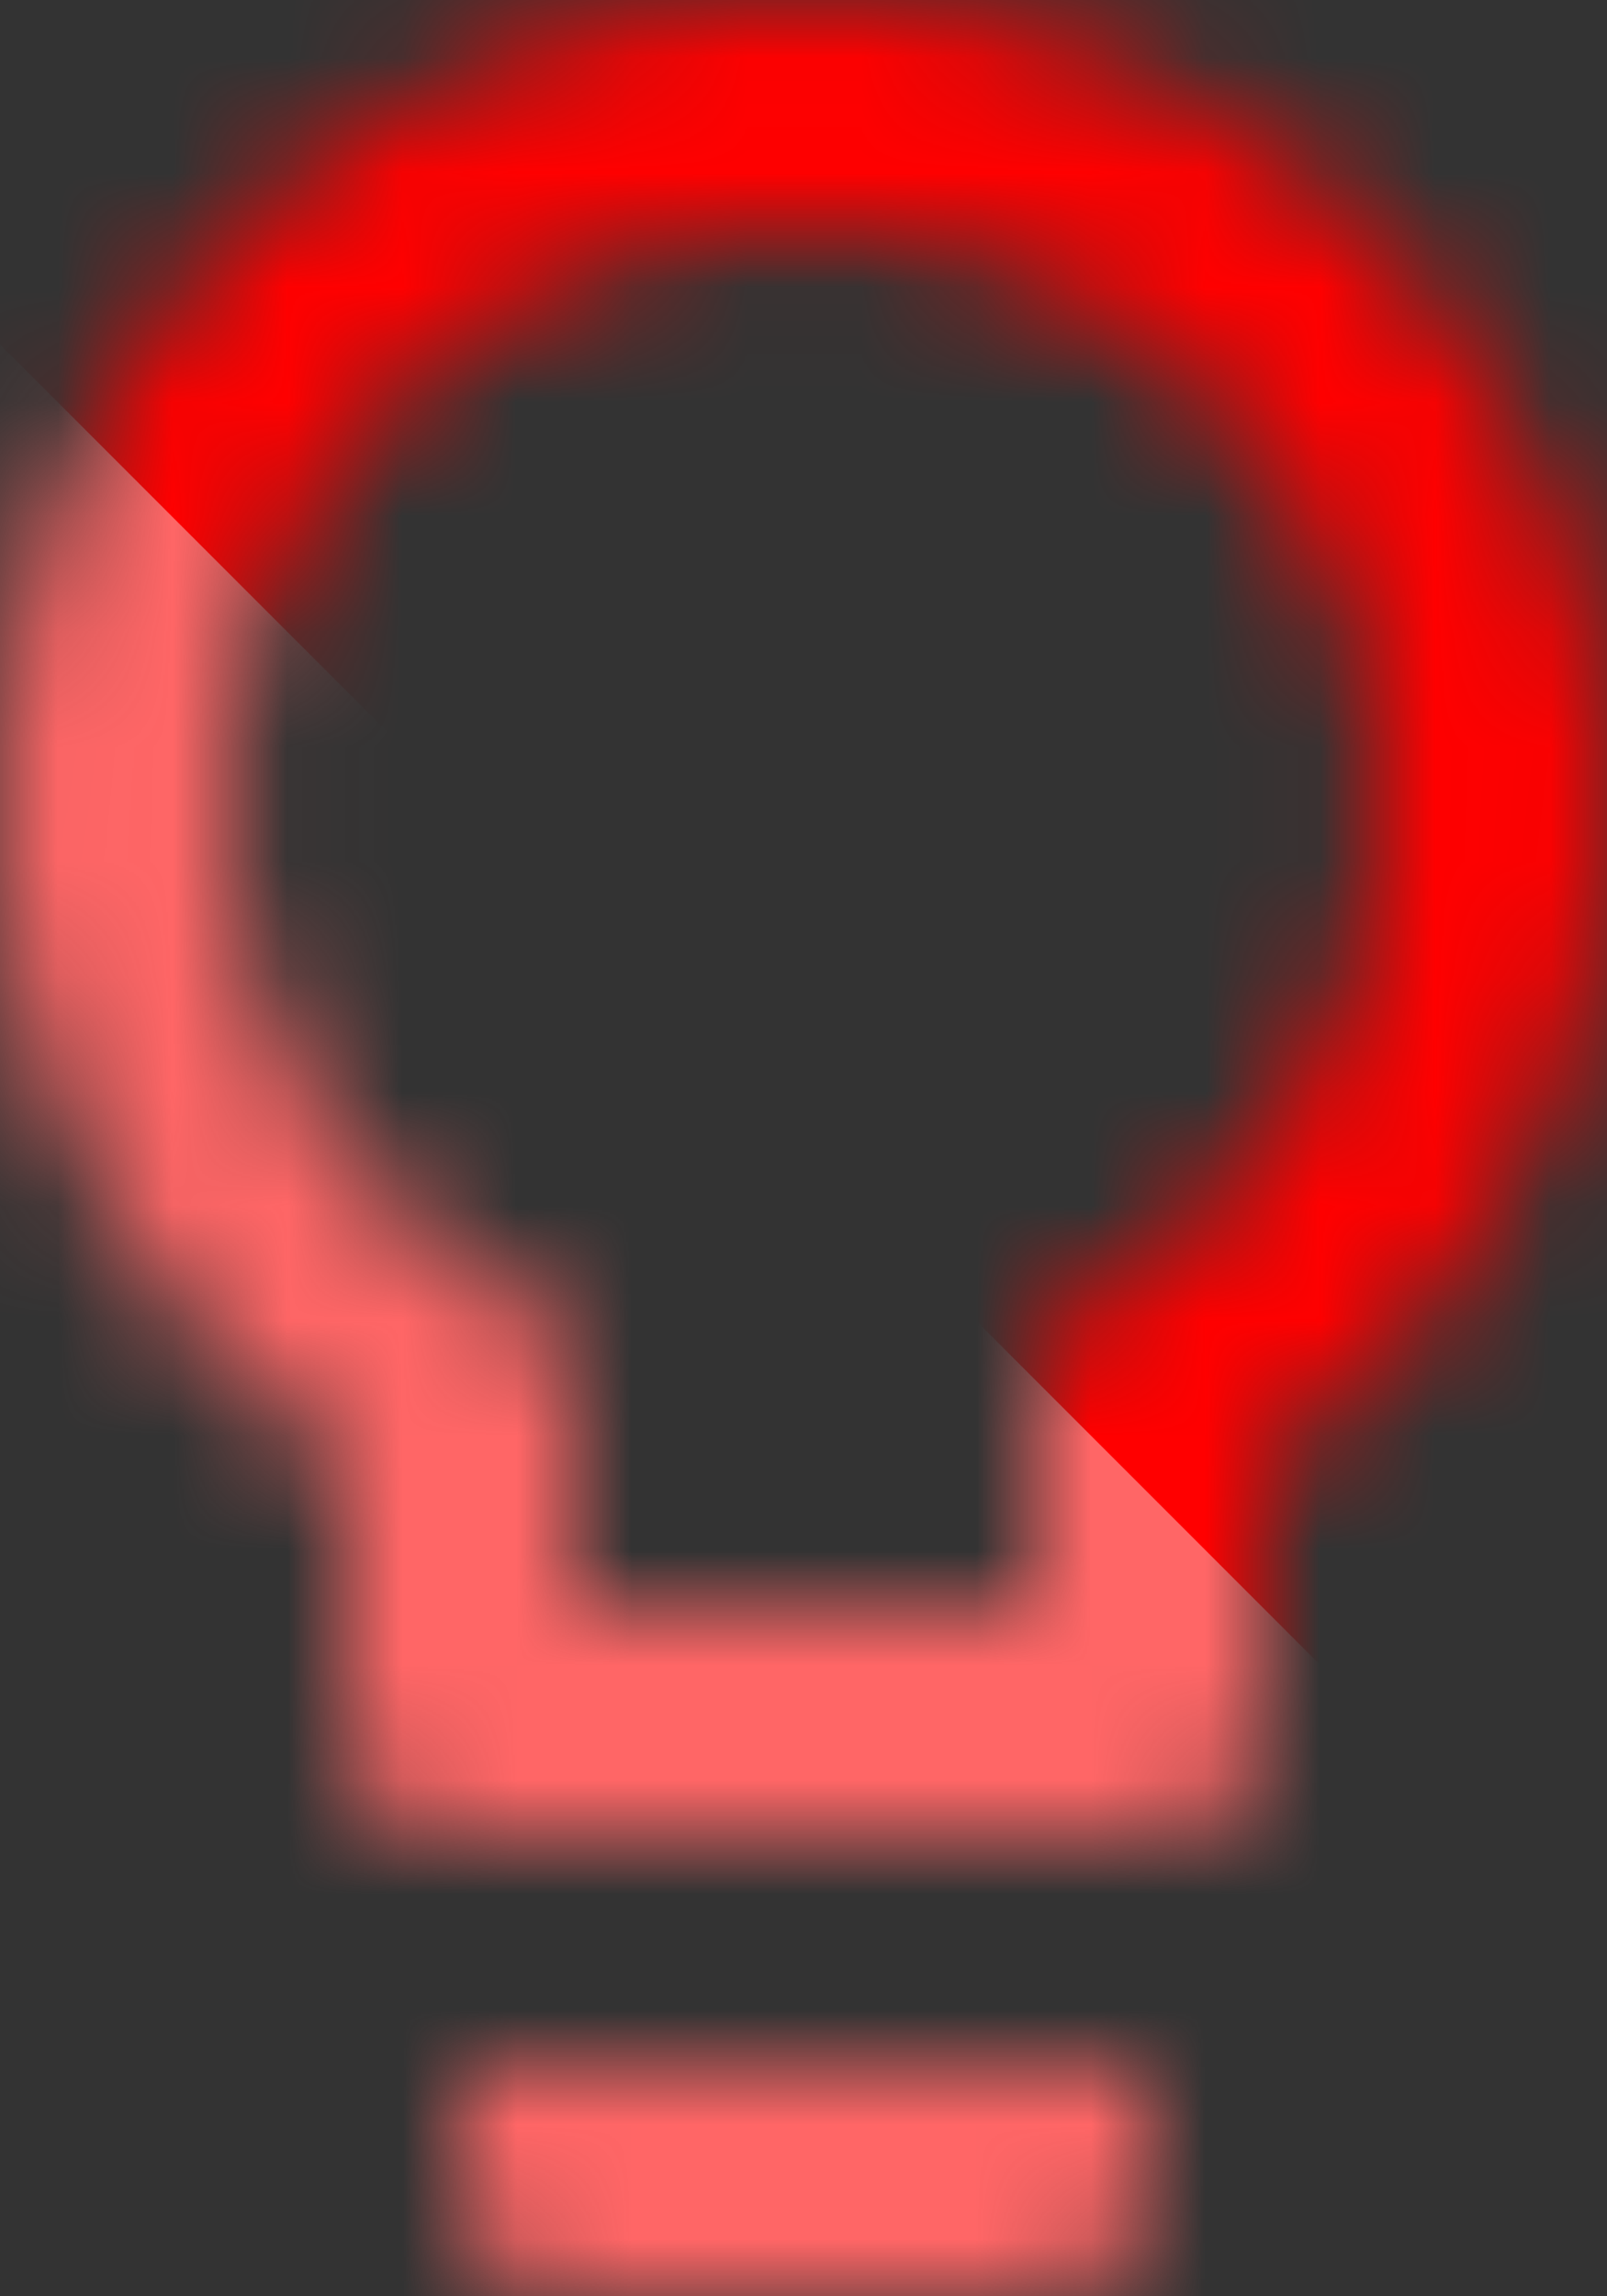 <svg xmlns="http://www.w3.org/2000/svg" xmlns:xlink="http://www.w3.org/1999/xlink" width="14" height="20" viewBox="0 0 14 20">
    <rect x="0" y="0" width="14" height="20" fill="#333333" stroke="none"/>
    <defs>
        <path id="a" d="M4 19c0 .55.45 1 1 1h4c.55 0 1-.45 1-1v-1H4v1zM7 0C3.14 0 0 3.14 0 7c0 2.38 1.19 4.47 3 5.74V15c0 .55.45 1 1 1h6c.55 0 1-.45 1-1v-2.26c1.81-1.27 3-3.36 3-5.74 0-3.86-3.14-7-7-7zm2.85 11.1l-.85.6V14H5v-2.3l-.85-.6A4.997 4.997 0 0 1 2 7c0-2.76 2.24-5 5-5s5 2.24 5 5c0 1.63-.8 3.16-2.15 4.1z"/>
        <path id="c" d="M13 13h24v24H13z"/>
    </defs>
    <g fill="none" fill-rule="evenodd">
        <mask id="b" fill="#fff">
            <use xlink:href="#a"/>
        </mask>
        <g mask="url(#b)">
            <g transform="translate(-18 -15)">
                <use fill="#F00" xlink:href="#c"/>
                <path fill="#FFF" d="M0 50h50L0 0z" opacity=".4"/>
            </g>
        </g>
    </g>
</svg>
